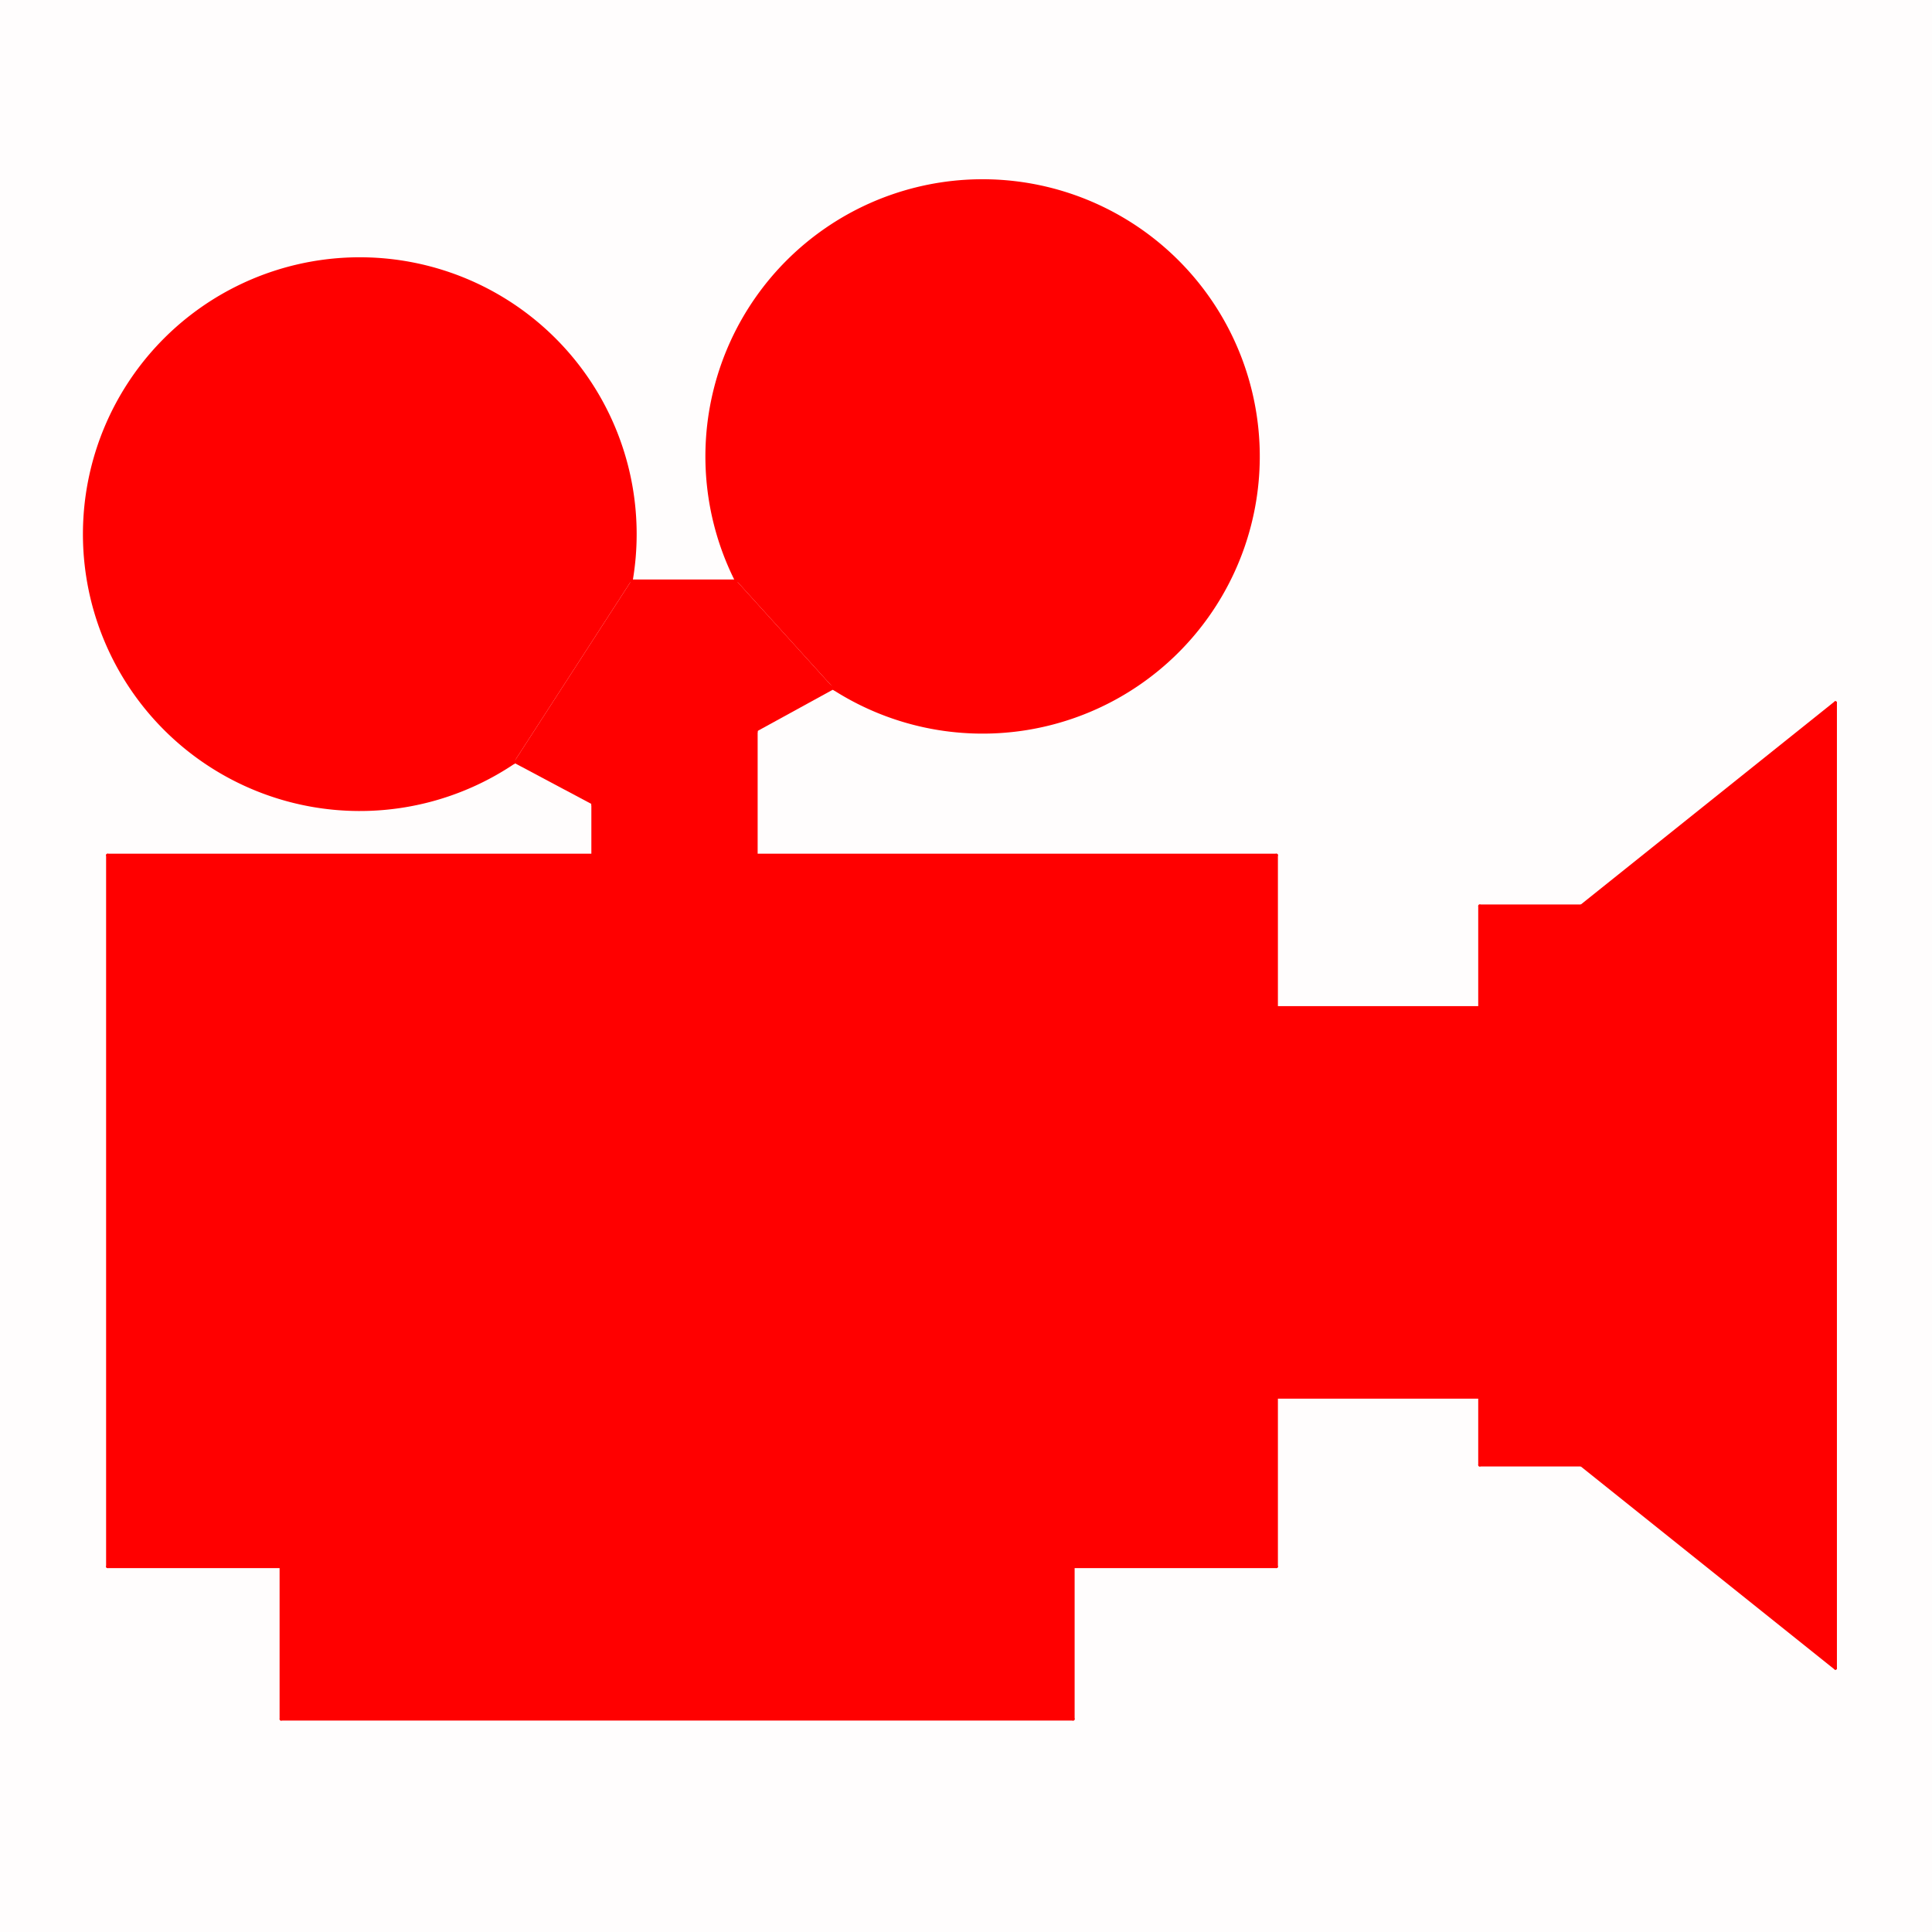 <?xml version="1.0" encoding="UTF-8" standalone="no"?>
<!-- Created with Inkscape (http://www.inkscape.org/) -->

<svg
   width="26.106mm"
   height="26.106mm"
   viewBox="0 0 26.106 26.106"
   version="1.1"
   id="svg1"
   xml:space="preserve"
   inkscape:version="1.3 (0e150ed6c4, 2023-07-21)"
   sodipodi:docname="ikony.svg"
   xmlns:inkscape="http://www.inkscape.org/namespaces/inkscape"
   xmlns:sodipodi="http://sodipodi.sourceforge.net/DTD/sodipodi-0.dtd"
   xmlns="http://www.w3.org/2000/svg"
   xmlns:svg="http://www.w3.org/2000/svg"><sodipodi:namedview
     id="namedview1"
     pagecolor="#ffffff"
     bordercolor="#000000"
     borderopacity="0.25"
     inkscape:showpageshadow="2"
     inkscape:pageopacity="0.0"
     inkscape:pagecheckerboard="0"
     inkscape:deskcolor="#d1d1d1"
     inkscape:document-units="mm"
     inkscape:zoom="1.0242632"
     inkscape:cx="359.28265"
     inkscape:cy="628.25648"
     inkscape:window-width="1856"
     inkscape:window-height="1011"
     inkscape:window-x="64"
     inkscape:window-y="32"
     inkscape:window-maximized="1"
     inkscape:current-layer="layer1" /><defs
     id="defs1" /><g
     inkscape:label="Layer 1"
     inkscape:groupmode="layer"
     id="layer1"
     transform="translate(-153.918,-78.305)"><g
       id="g10"><rect
         style="fill:#ffaaaa;fill-opacity:0.031;stroke:none;stroke-width:0.352;stroke-linecap:round;stroke-linejoin:round"
         id="rect8-6"
         width="26.106"
         height="26.106"
         x="153.918"
         y="78.305" /><g
         id="g2"
         transform="matrix(0.057,0,0,0.057,149.723,45.353)"><g
           inkscape:label="0"
           id="g2743" /><g
           inkscape:label="Layer10"
           id="g2799"><path
             d="m 327.998,949.492 h 48.189"
             style="fill:none;stroke:#ff0000;stroke-width:0.7;stroke-linecap:round"
             id="path2745" /><path
             d="M 99.101,949.492 H 140.226"
             style="fill:none;stroke:#ff0000;stroke-width:0.7;stroke-linecap:round"
             id="path2747" /><path
             d="M 376.187,816.972 V 780.83"
             style="fill:none;stroke:#ff0000;stroke-width:0.7;stroke-linecap:round"
             id="path2749" /><path
             d="M 376.187,949.492 V 909.318"
             style="fill:none;stroke:#ff0000;stroke-width:0.7;stroke-linecap:round"
             id="path2751" /><path
             d="M 214.134,780.83 H 99.101"
             style="fill:none;stroke:#ff0000;stroke-width:0.7;stroke-linecap:round"
             id="path2753" /><path
             d="M 376.187,780.83 H 252.855"
             style="fill:none;stroke:#ff0000;stroke-width:0.7;stroke-linecap:round"
             id="path2755" /><path
             d="M 99.101,780.83 V 949.492"
             style="fill:none;stroke:#ff0000;stroke-width:0.7;stroke-linecap:round"
             id="path2757" /><path
             d="m 376.187,909.318 h 48.189"
             style="fill:none;stroke:#ff0000;stroke-width:0.7;stroke-linecap:round"
             id="path2759" /><path
             d="M 424.376,816.972 H 376.187"
             style="fill:none;stroke:#ff0000;stroke-width:0.7;stroke-linecap:round"
             id="path2761" /><path
             d="m 424.376,925.397 h 24.094"
             style="fill:none;stroke:#ff0000;stroke-width:0.7;stroke-linecap:round"
             id="path2763" /><path
             d="M 448.471,792.877 H 424.376"
             style="fill:none;stroke:#ff0000;stroke-width:0.7;stroke-linecap:round"
             id="path2765" /><path
             d="m 424.376,909.318 v 16.079"
             style="fill:none;stroke:#ff0000;stroke-width:0.7;stroke-linecap:round"
             id="path2767" /><path
             d="m 424.376,792.877 v 24.094"
             style="fill:none;stroke:#ff0000;stroke-width:0.7;stroke-linecap:round"
             id="path2769" /><path
             d="M 508.707,744.688 V 973.586"
             style="fill:none;stroke:#ff0000;stroke-width:0.7;stroke-linecap:round"
             id="path2771" /><path
             d="M 327.998,985.633 H 140.226"
             style="fill:none;stroke:#ff0000;stroke-width:0.7;stroke-linecap:round"
             id="path2773" /><path
             d="M 140.226,985.633 V 949.492"
             style="fill:none;stroke:#ff0000;stroke-width:0.7;stroke-linecap:round"
             id="path2775" /><path
             d="m 327.998,949.492 v 36.142"
             style="fill:none;stroke:#ff0000;stroke-width:0.7;stroke-linecap:round"
             id="path2777" /><path
             d="M 223.223,715.827 A 65.283,65.283 0 1 0 195.357,758.879"
             style="fill:#ff0000;stroke:#ff0000;stroke-width:0.7;stroke-linecap:round"
             id="path2779" /><path
             d="M 271.381,741.412 A 65.36,65.36 0 1 0 248.215,715.827"
             style="fill:#ff0000;stroke:#ff0000;stroke-width:0.7;stroke-linecap:round"
             id="path2781" /><path
             d="m 223.223,715.827 h 24.992"
             style="fill:none;stroke:#ff0000;stroke-width:0.7;stroke-linecap:round"
             id="path2783" /><path
             d="M 252.855,780.83 V 751.569"
             style="fill:none;stroke:#ff0000;stroke-width:0.7;stroke-linecap:round"
             id="path2785" /><path
             d="M 214.134,780.83 V 768.871"
             style="fill:none;stroke:#ff0000;stroke-width:0.7;stroke-linecap:round"
             id="path2787" /><path
             d="m 271.381,741.412 a 12.047,12.047 0 0 0 -18.526,10.157"
             style="fill:none;stroke:#ff0000;stroke-width:0.7;stroke-linecap:round"
             id="path2789" /><path
             d="m 214.134,768.871 a 12.047,12.047 0 0 0 -18.777,-9.992"
             style="fill:none;stroke:#ff0000;stroke-width:0.7;stroke-linecap:round"
             id="path2791" /><path
             d="M 448.471,792.877 508.707,744.688"
             style="fill:none;stroke:#ff0000;stroke-width:0.7;stroke-linecap:round"
             id="path2793" /><path
             d="m 448.471,925.397 60.236,48.189"
             style="fill:none;stroke:#ff0000;stroke-width:0.7;stroke-linecap:round"
             id="path2795" /><path
             d="m 424.376,909.318 v 16.079 h 24.094 l 60.236,48.189 V 744.688 l -60.236,48.189 h -24.094 v 24.094 H 376.187 V 780.83 H 252.855 v -29.261 l 18.526,-10.157 -23.166,-25.586 h -24.992 l -27.866,43.052 18.777,9.992 v 11.959 H 99.101 v 168.661 h 41.125 v 36.142 h 187.773 v -36.142 h 48.189 v -40.174 z"
             style="fill:#ff0000"
             id="path2797" /></g></g></g></g></svg>
